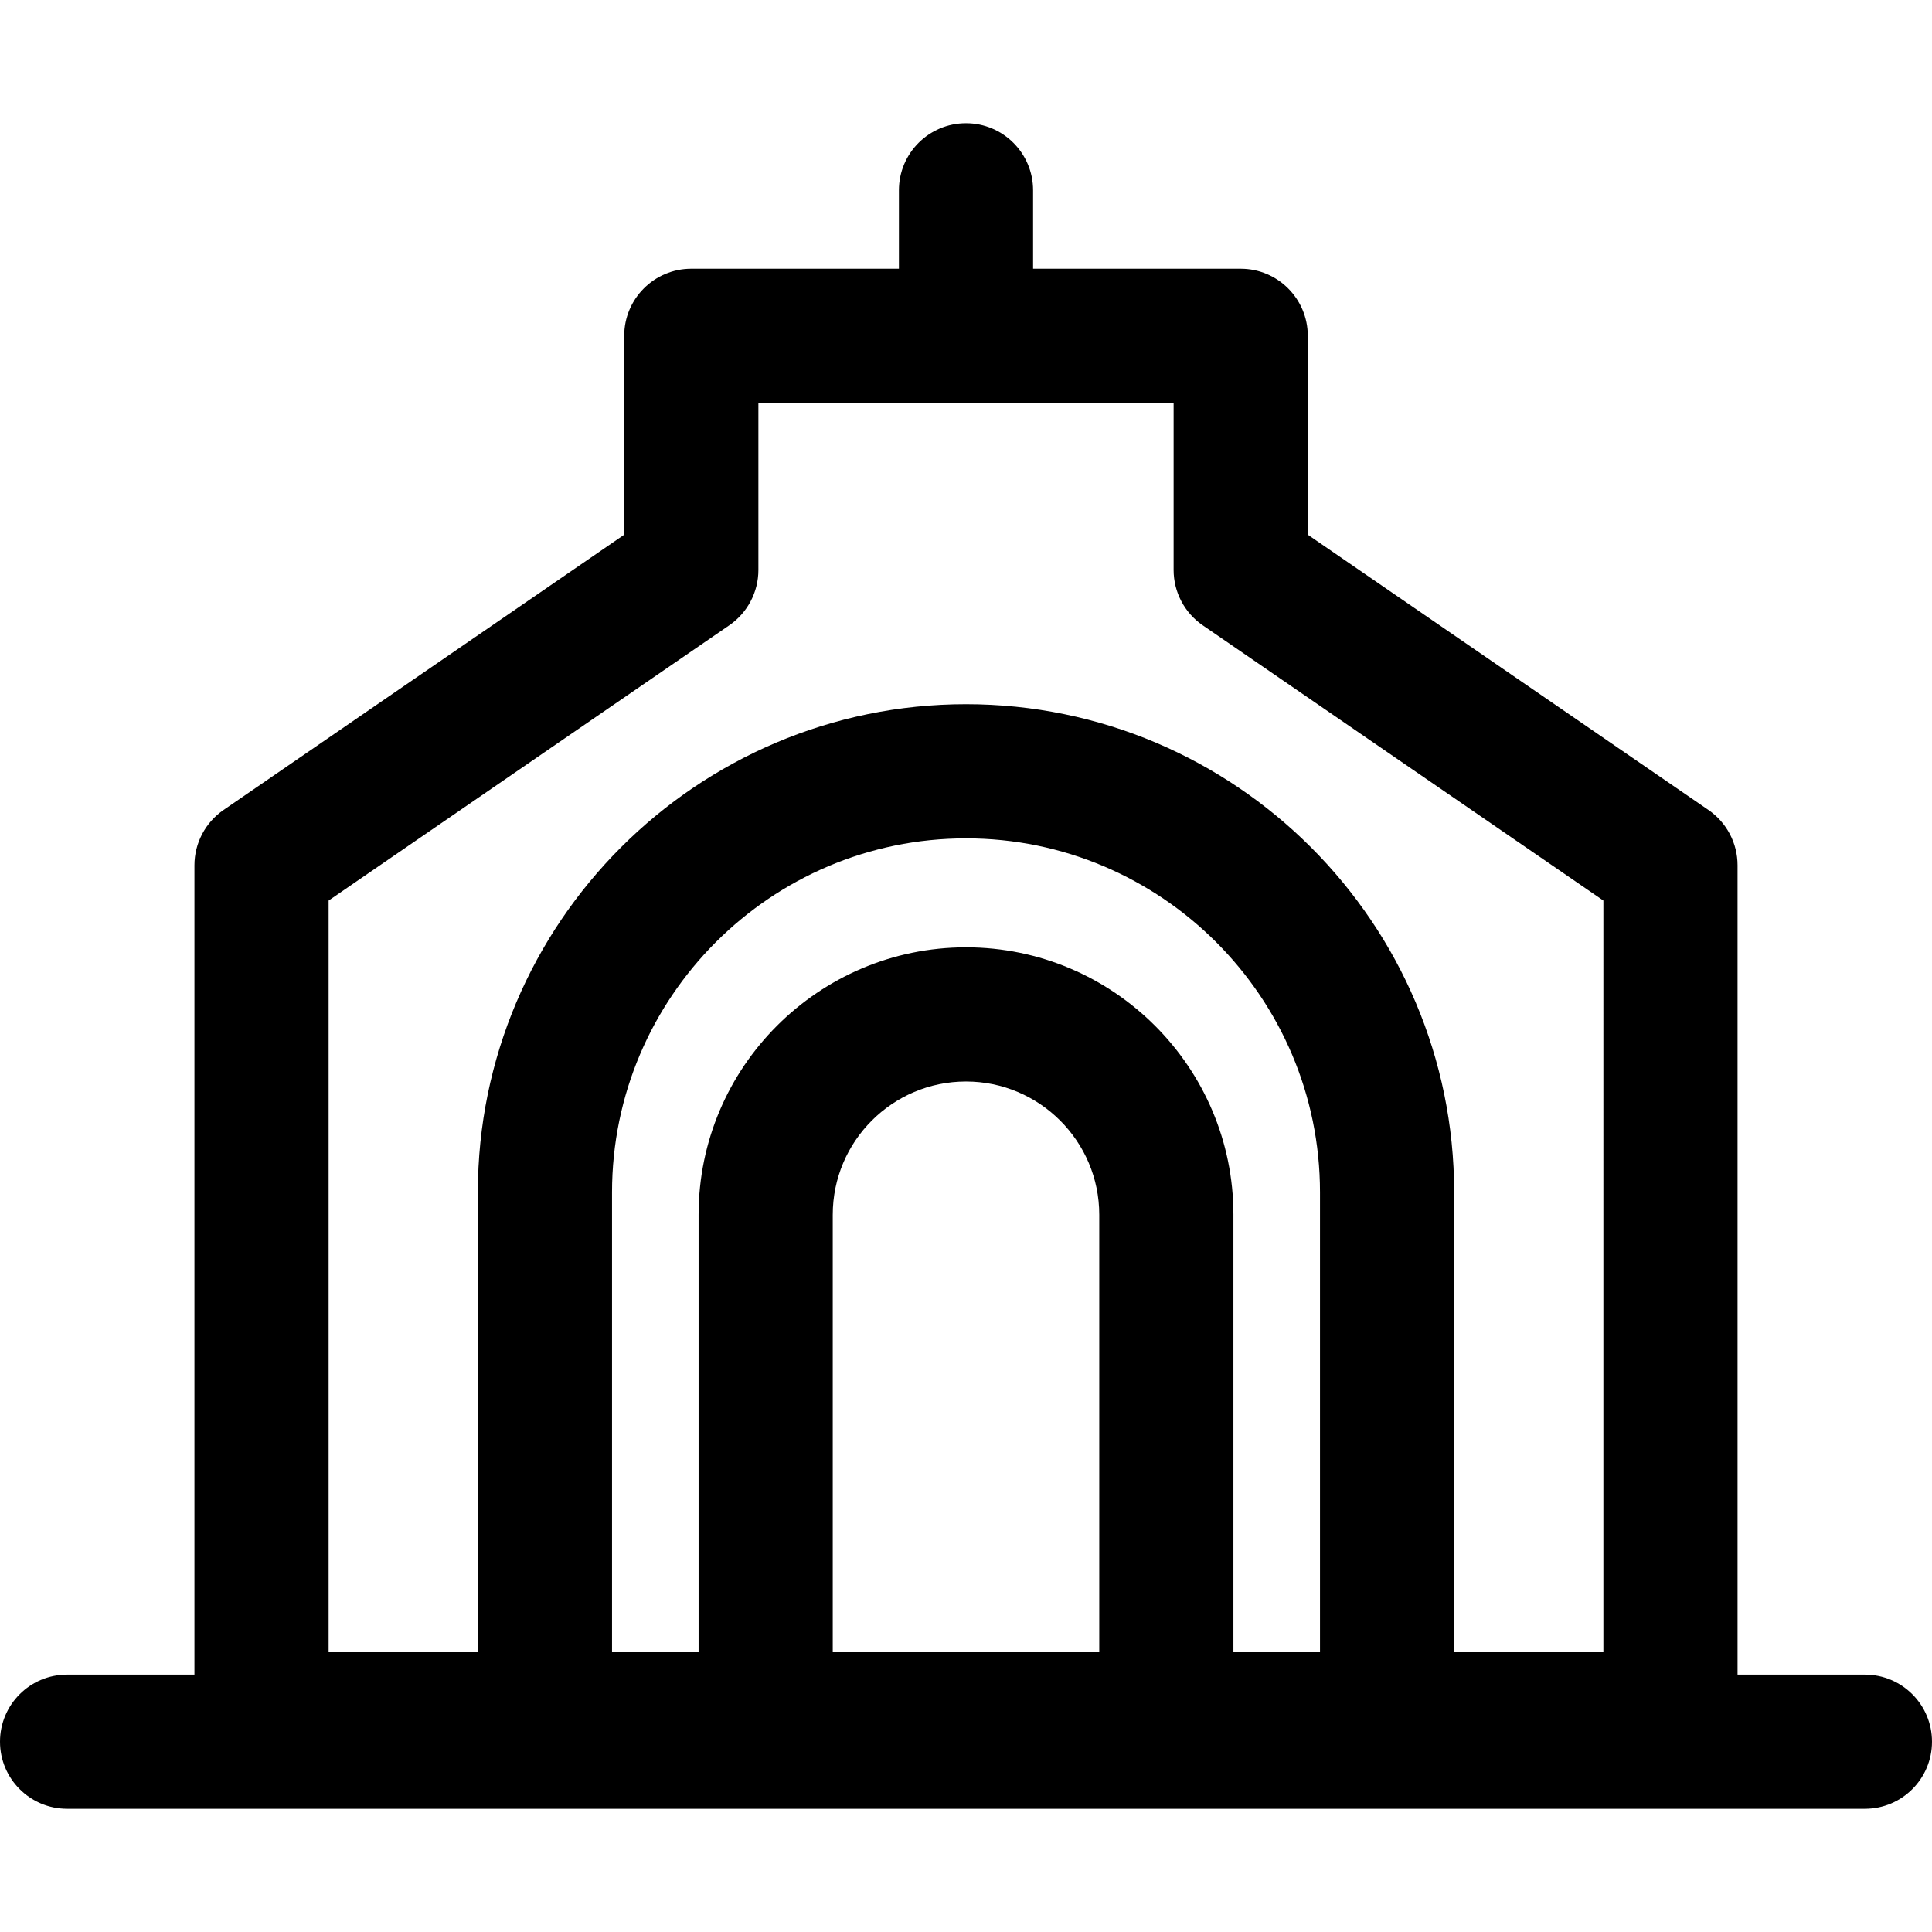 <?xml version="1.0" encoding="iso-8859-1"?>
<!-- Uploaded to: SVG Repo, www.svgrepo.com, Generator: SVG Repo Mixer Tools -->
<svg fill="#000000" height="800px" width="800px" version="1.1" id="Layer_1" xmlns="http://www.w3.org/2000/svg" xmlns:xlink="http://www.w3.org/1999/xlink" 
	 viewBox="0 0 512 512" xml:space="preserve">
<g>
	<g>
		<path d="M494.222,443.794h-33.753V229.309c0-5.856-2.884-11.336-7.71-14.652l-106.184-72.958V88.996
			c0-9.818-7.96-17.778-17.778-17.778h-55.02V50.428c0-9.818-7.96-17.778-17.778-17.778s-17.778,7.96-17.778,17.778v20.789h-55.02
			c-9.818,0-17.778,7.96-17.778,17.778v52.703L59.241,214.656c-4.826,3.316-7.71,8.796-7.71,14.652v214.485H17.778
			C7.96,443.794,0,451.754,0,461.572s7.96,17.778,17.778,17.778h476.444c9.818,0,17.778-7.96,17.778-17.778
			S504.04,443.794,494.222,443.794z M291.314,437.868h-70.628V321.922c0-19.473,15.841-35.314,35.314-35.314
			s35.314,15.841,35.314,35.314V437.868z M349.81,437.868h-22.94V321.922c0-39.078-31.791-70.869-70.869-70.869
			c-39.078,0-70.869,31.791-70.869,70.869v115.945h-22.94v-121.88c0-51.727,42.084-93.81,93.81-93.81s93.81,42.084,93.81,93.81
			V437.868z M424.914,437.868h-39.548v-121.88c0-71.333-58.033-129.365-129.365-129.365s-129.365,58.033-129.365,129.365v121.881
			H87.086V238.663l106.183-72.958c4.826-3.316,7.71-8.796,7.71-14.652v-44.28H311.02v44.28c0,5.856,2.884,11.336,7.71,14.652
			l106.184,72.958V437.868z"/>
	</g>
</g>
</svg>